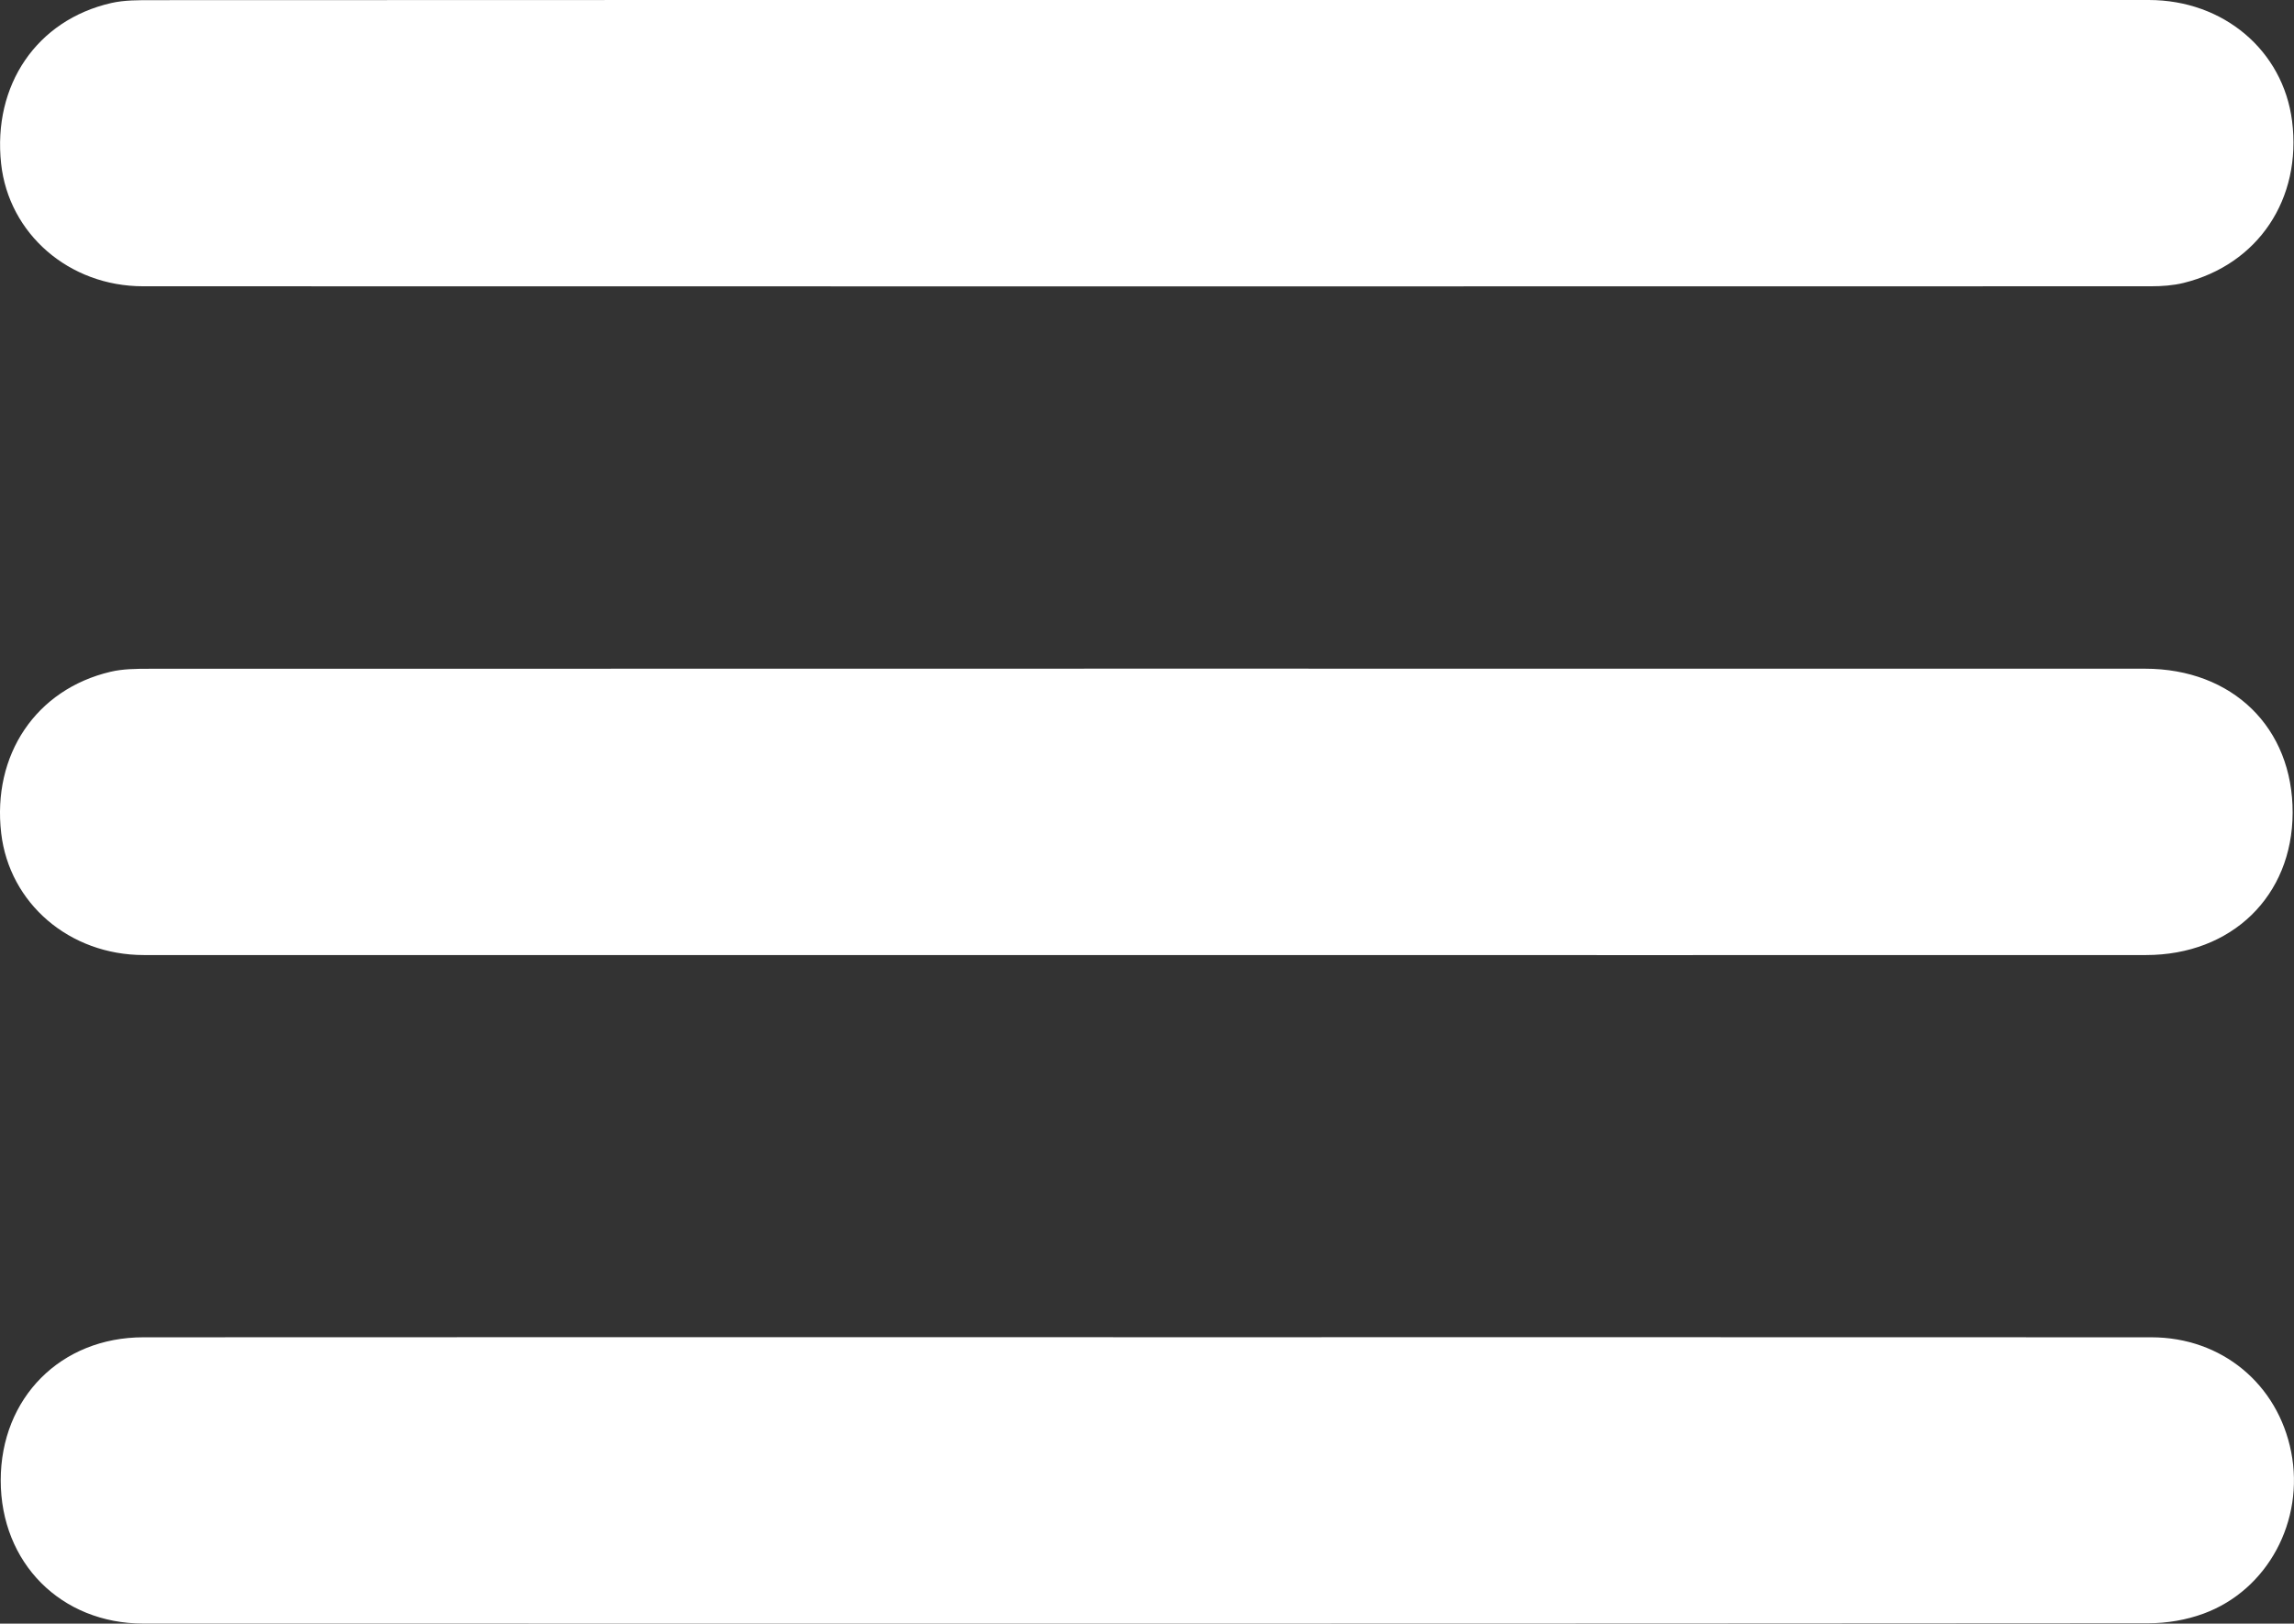 <?xml version="1.0" encoding="UTF-8"?> <svg xmlns="http://www.w3.org/2000/svg" id="_Слой_2" data-name="Слой 2" viewBox="0 0 287.73 203.67"><rect x="0" y="0" width="287.73" height="203.67" fill="#333333" stroke="none"/><defs><style> .cls-1 { fill: #fff; stroke-width: 0px; } </style></defs><g id="_Слой_1-2" data-name="Слой 1"><g><path class="cls-1" d="M143.77,0c41.91,0,83.83-.01,125.74,0,9.4,0,16.85,6.35,17.98,15.18,1.24,9.76-4.25,18-13.61,20.31-1.31.32-2.71.42-4.07.42-83.95.02-167.9.02-251.86,0-9.3,0-16.85-6.59-17.81-15.38C-.93,10.68,4.6,2.52,13.95.38,15.62,0,17.41.02,19.15.02,60.69,0,102.23,0,143.77,0Z"></path><path class="cls-1" d="M143.42,119.8c-41.79,0-83.58.01-125.37,0-9.35,0-16.87-6.49-17.9-15.28-1.15-9.83,4.35-18.04,13.7-20.25,1.55-.37,3.21-.38,4.82-.38,83.45-.02,166.91-.02,250.36-.01,11,0,18.56,7.4,18.53,18.08-.03,10.43-7.63,17.84-18.4,17.84-41.91.02-83.83,0-125.74,0Z"></path><path class="cls-1" d="M144.1,167.74c41.91,0,83.83-.01,125.74.01,8.82,0,15.86,5.86,17.54,14.4,1.69,8.59-2.93,17.3-10.99,20.26-2.17.8-4.6,1.21-6.91,1.21-83.83.06-167.65.06-251.48.04-10.37,0-17.91-7.63-17.91-17.96,0-10.34,7.52-17.95,17.9-17.95,42.04-.03,84.08-.01,126.12-.01Z"></path></g></g></svg> 
